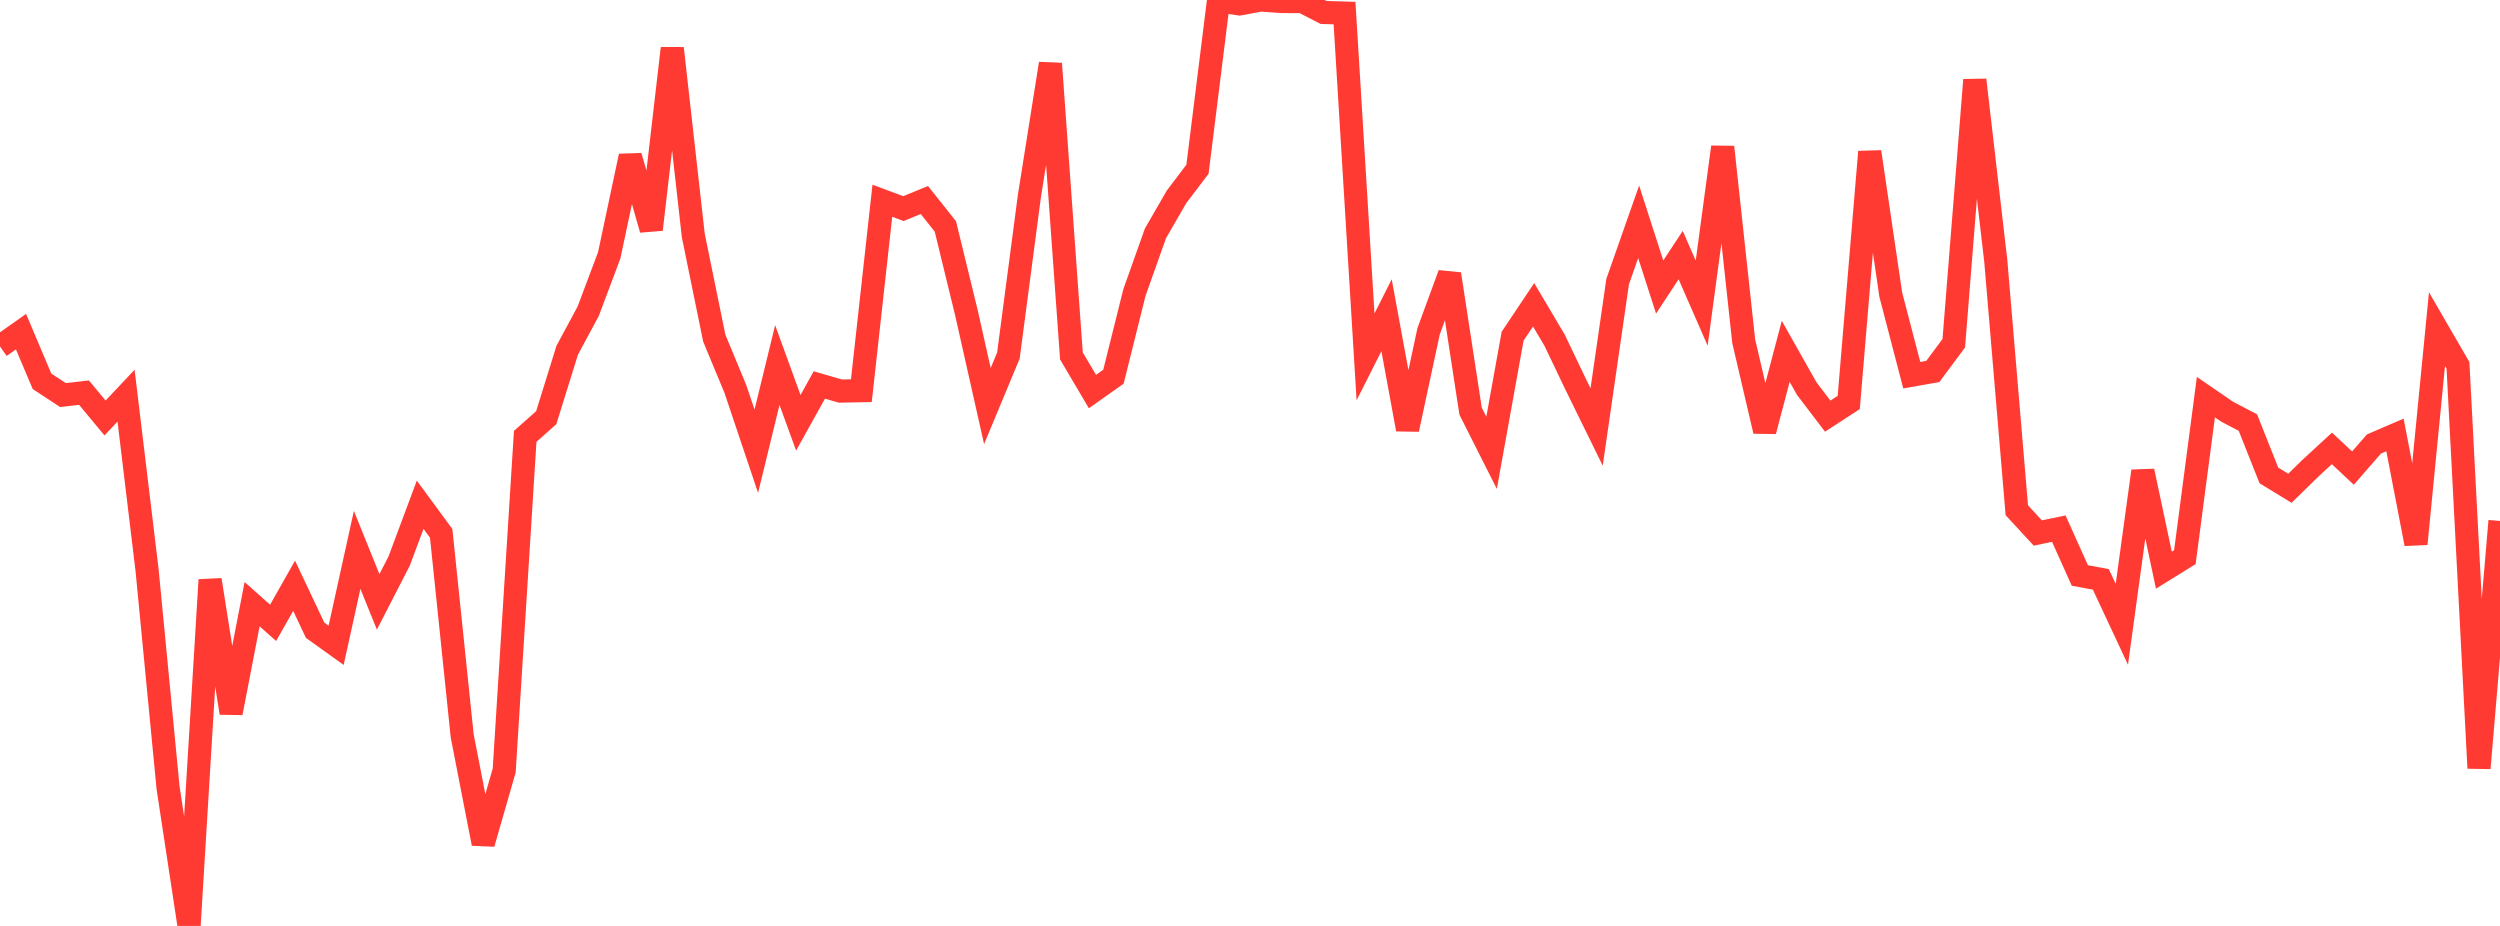 <?xml version="1.0" standalone="no"?>
<!DOCTYPE svg PUBLIC "-//W3C//DTD SVG 1.1//EN" "http://www.w3.org/Graphics/SVG/1.1/DTD/svg11.dtd">

<svg width="135" height="50" viewBox="0 0 135 50" preserveAspectRatio="none" 
  xmlns="http://www.w3.org/2000/svg"
  xmlns:xlink="http://www.w3.org/1999/xlink">


<polyline points="0.0, 18.709 1.134, 17.909 2.269, 20.591 3.403, 21.334 4.538, 21.203 5.672, 22.571 6.807, 21.367 7.941, 30.779 9.076, 42.542 10.21, 50.0 11.345, 31.313 12.479, 38.499 13.613, 32.626 14.748, 33.634 15.882, 31.632 17.017, 34.033 18.151, 34.846 19.286, 29.693 20.42, 32.5 21.555, 30.294 22.689, 27.255 23.824, 28.8 24.958, 39.733 26.092, 45.553 27.227, 41.604 28.361, 23.563 29.496, 22.556 30.63, 18.912 31.765, 16.802 32.899, 13.783 34.034, 8.431 35.168, 12.393 36.303, 2.61 37.437, 12.712 38.571, 18.261 39.706, 20.993 40.84, 24.368 41.975, 19.713 43.109, 22.831 44.244, 20.788 45.378, 21.118 46.513, 21.097 47.647, 10.84 48.782, 11.265 49.916, 10.8 51.05, 12.227 52.185, 16.883 53.319, 21.927 54.454, 19.2 55.588, 10.587 56.723, 3.435 57.857, 19.22 58.992, 21.145 60.126, 20.342 61.261, 15.79 62.395, 12.601 63.529, 10.635 64.664, 9.139 65.798, 0.043 66.933, 0.212 68.067, 0.0 69.202, 0.081 70.336, 0.086 71.471, 0.672 72.605, 0.707 73.739, 19.274 74.874, 17.023 76.008, 23.185 77.143, 17.894 78.277, 14.8 79.412, 22.203 80.546, 24.451 81.681, 18.156 82.815, 16.458 83.95, 18.375 85.084, 20.747 86.218, 23.057 87.353, 15.205 88.487, 11.978 89.622, 15.5 90.756, 13.775 91.891, 16.37 93.025, 7.941 94.16, 18.426 95.294, 23.281 96.429, 18.972 97.563, 20.982 98.697, 22.472 99.832, 21.733 100.966, 8.198 102.101, 15.909 103.235, 20.26 104.37, 20.061 105.504, 18.535 106.639, 4.316 107.773, 14.101 108.908, 27.554 110.042, 28.782 111.176, 28.547 112.311, 31.075 113.445, 31.286 114.58, 33.712 115.714, 25.439 116.849, 30.789 117.983, 30.086 119.118, 21.445 120.252, 22.224 121.387, 22.82 122.521, 25.674 123.655, 26.366 124.79, 25.258 125.924, 24.214 127.059, 25.277 128.193, 23.976 129.328, 23.487 130.462, 29.369 131.597, 17.775 132.731, 19.732 133.866, 41.479 135.0, 28.131" fill="none" stroke="#ff3a33" stroke-width="1.25"/>

</svg>
